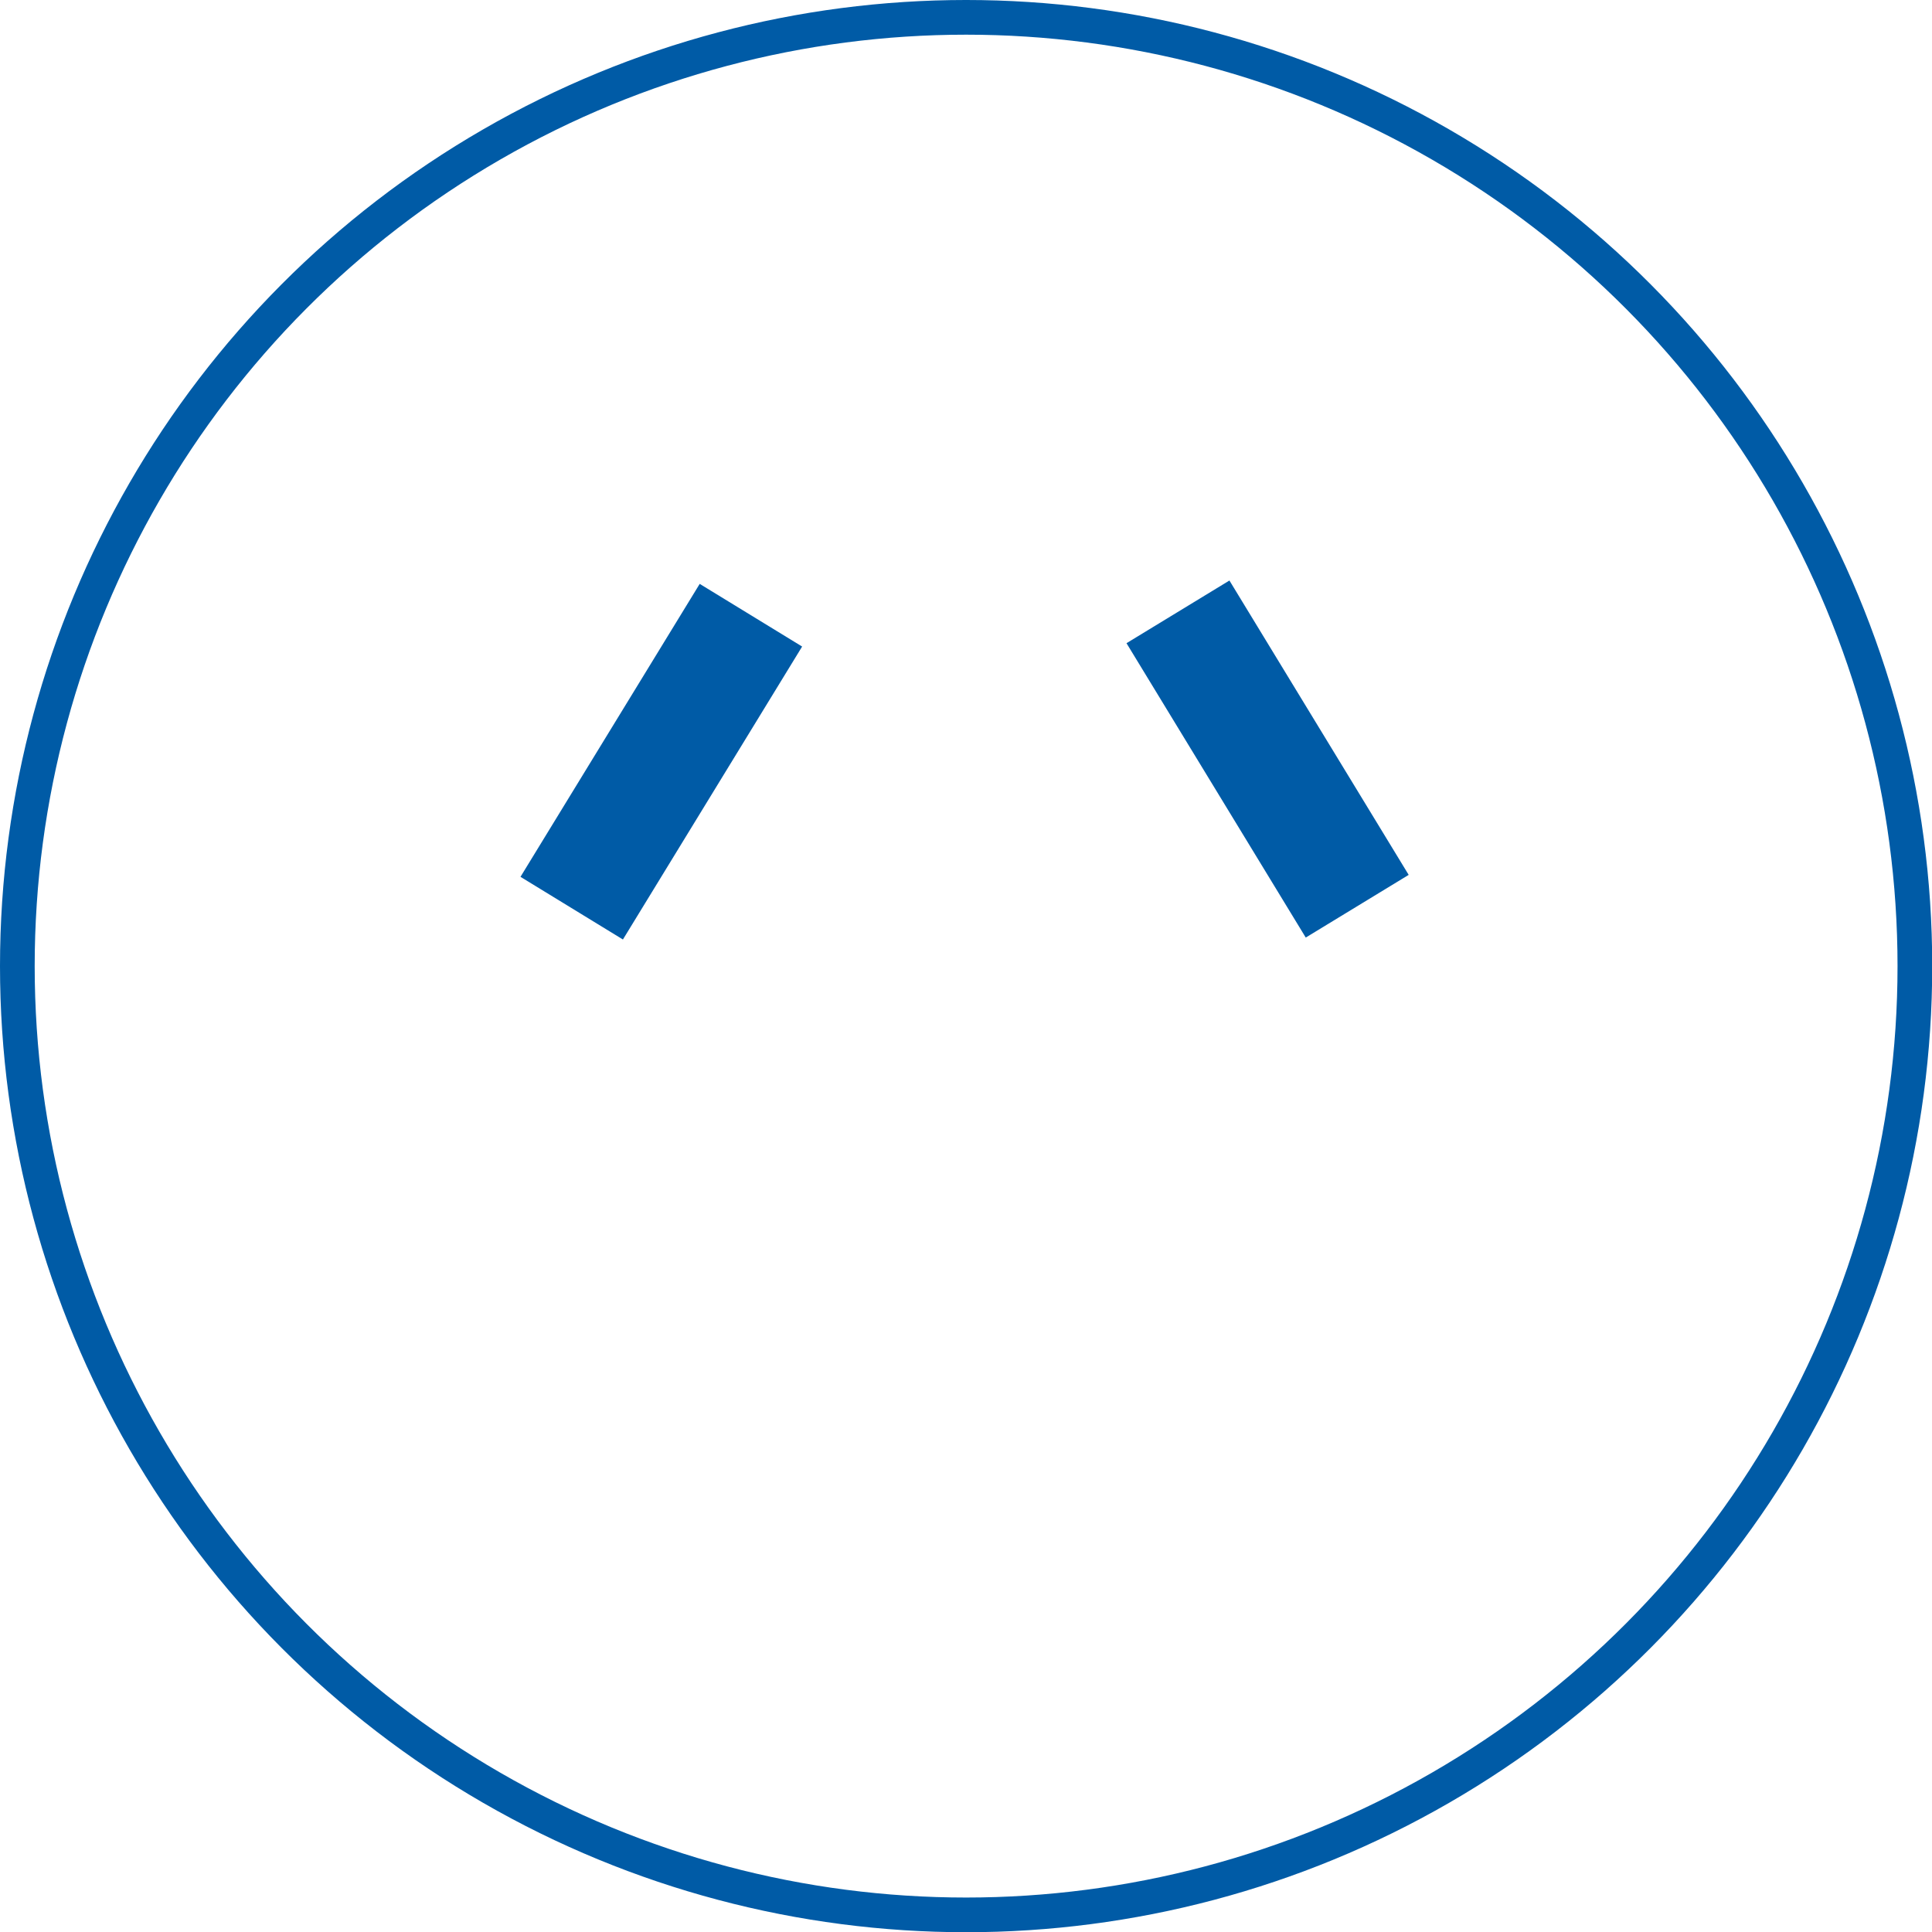 <svg xmlns="http://www.w3.org/2000/svg" viewBox="0 0 86.89 86.89"><defs><style>.cls-1{fill:none;stroke:#005ba6;stroke-miterlimit:10;stroke-width:1.56px;}.cls-2{fill:#005ba6;}</style></defs><title>K</title><g id="图层_2" data-name="图层 2"><g id="K"><circle class="cls-1" cx="43.45" cy="43.45" r="42.67"/><rect class="cls-2" x="22.14" y="31.43" width="15.5" height="5.42" transform="matrix(0.52, -0.85, 0.85, 0.52, -14.82, 41.91)"/><rect class="cls-2" x="54.3" y="26.39" width="5.42" height="15.5" transform="translate(-9.44 34.63) rotate(-31.34)"/></g></g></svg>